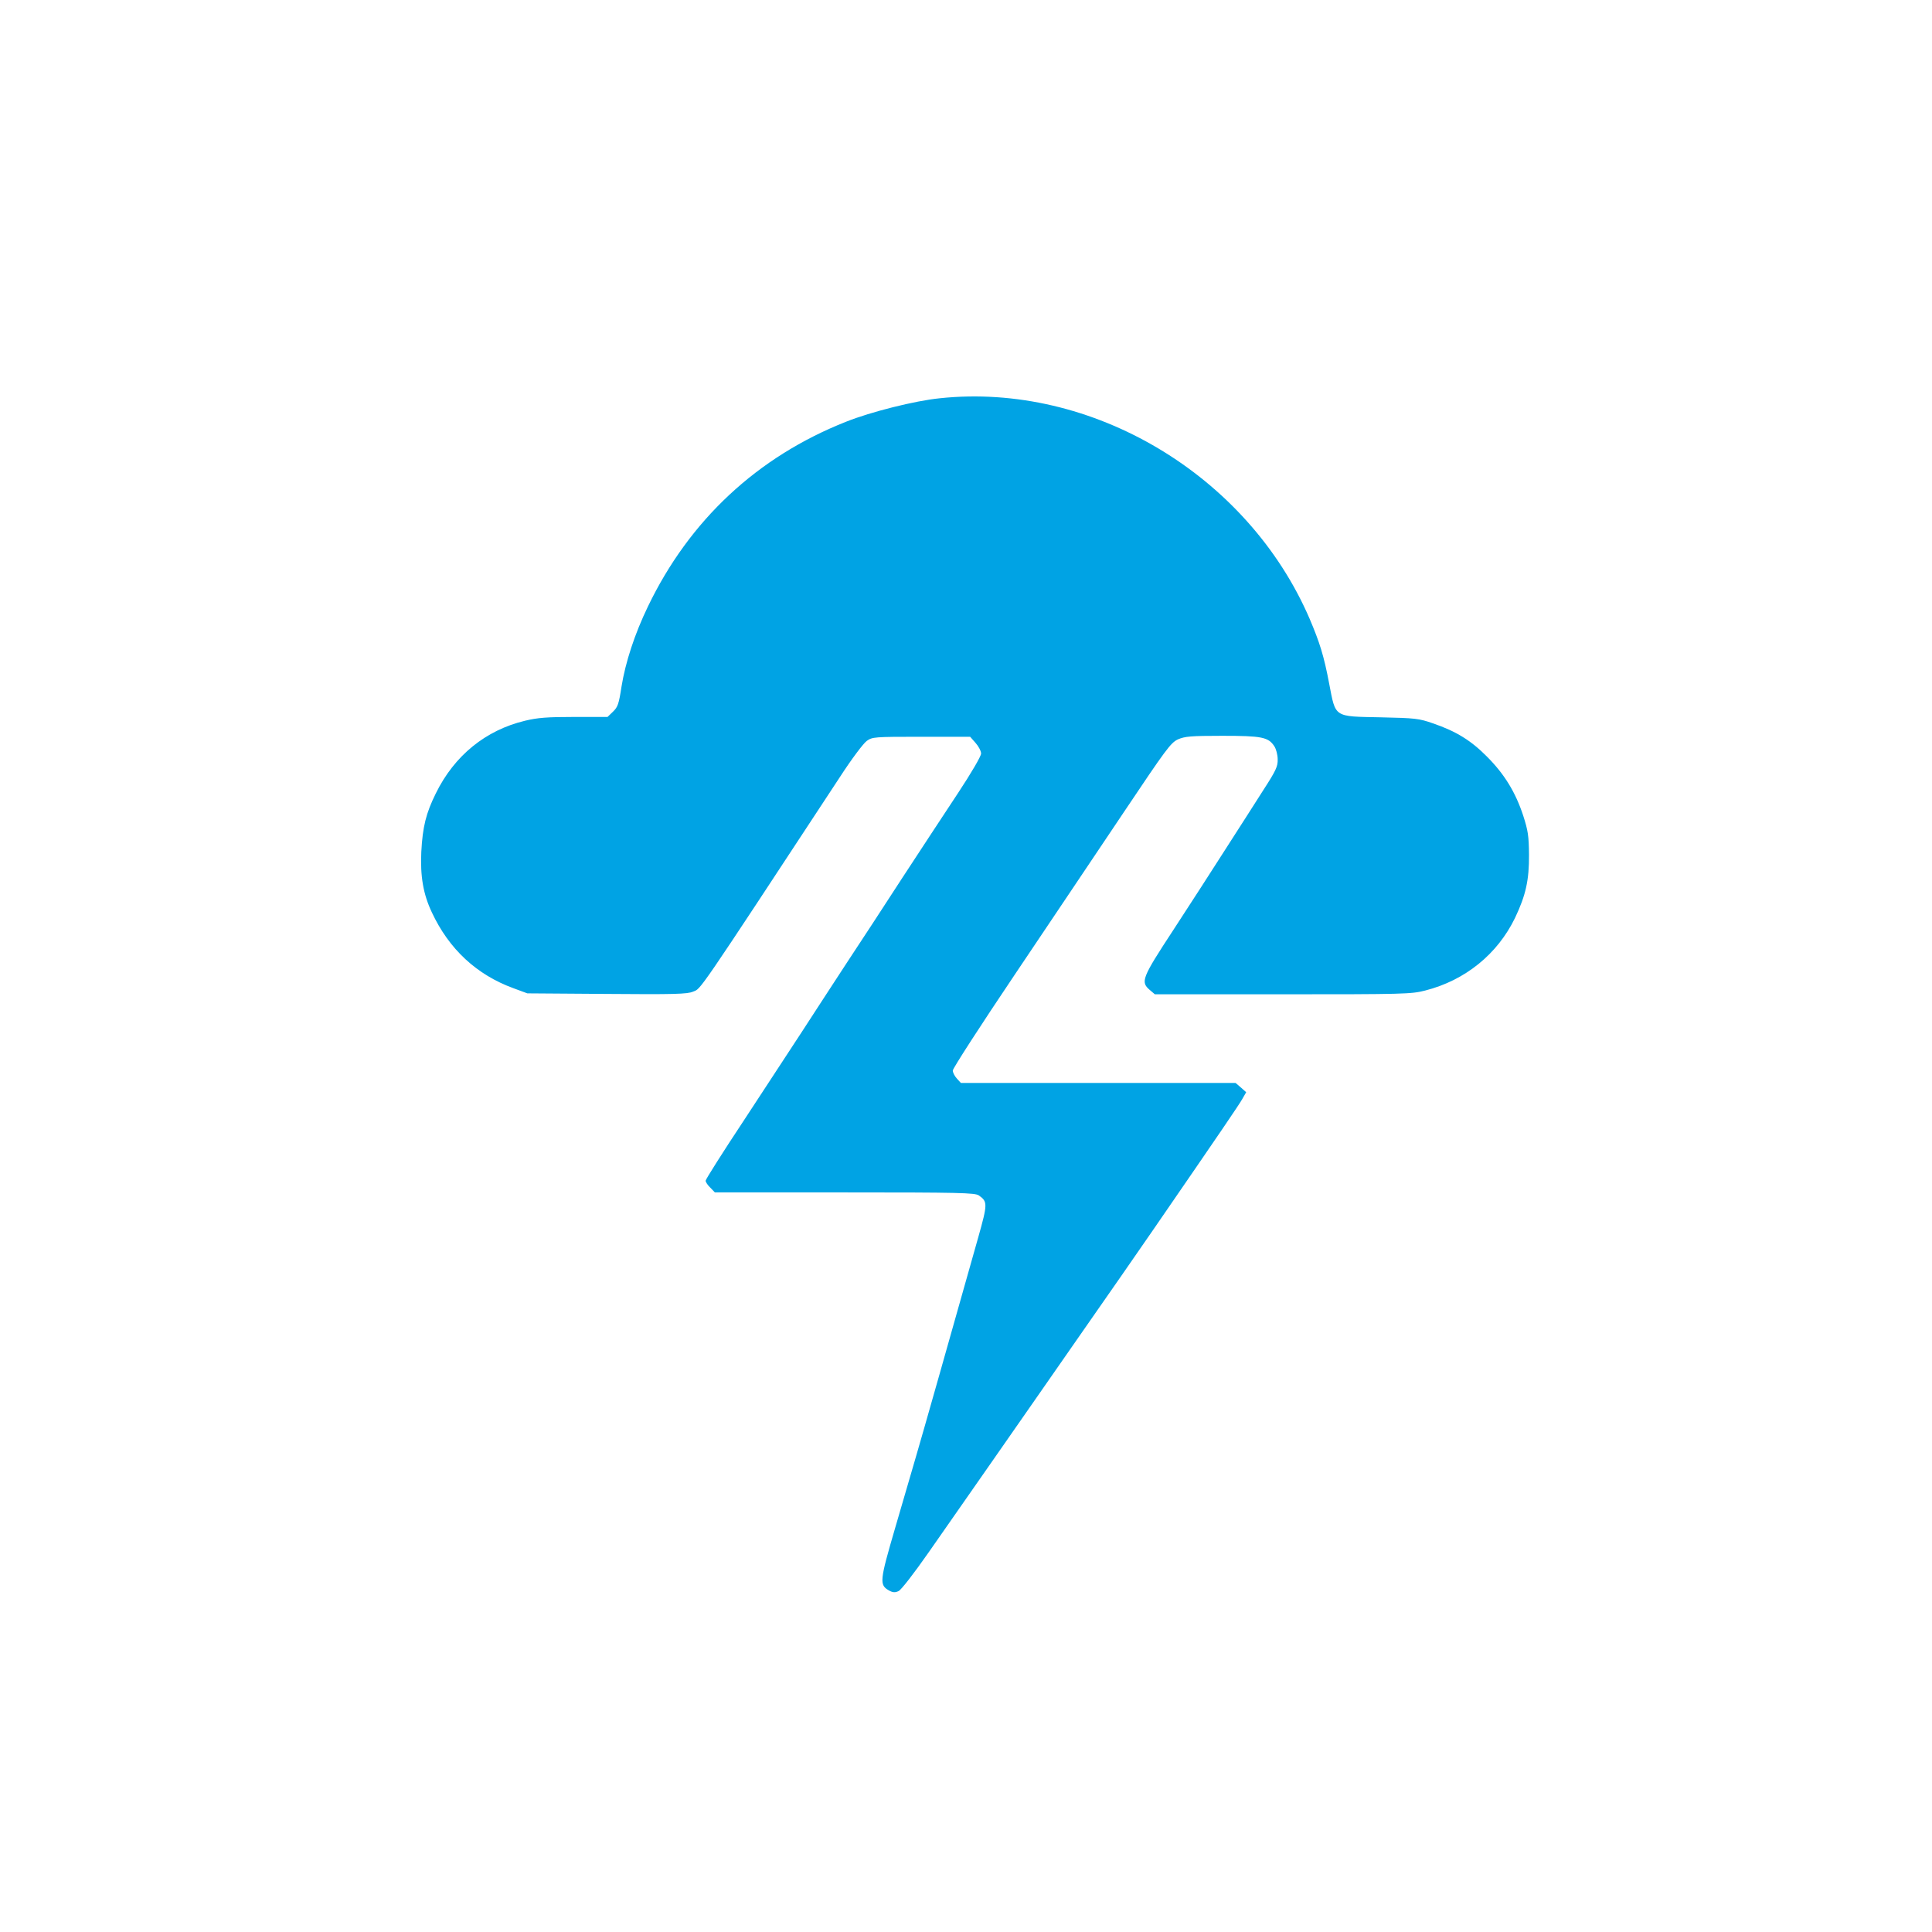 <?xml version="1.0" standalone="no"?>
<!DOCTYPE svg PUBLIC "-//W3C//DTD SVG 20010904//EN"
 "http://www.w3.org/TR/2001/REC-SVG-20010904/DTD/svg10.dtd">
<svg version="1.0" xmlns="http://www.w3.org/2000/svg"
 width="1024pt" height="1024pt" viewBox="0 0 1024 1024"
 preserveAspectRatio="xMidYMid meet">

<g transform="translate(0,1024) scale(0.1,-0.1)"
fill="#00a3e4" stroke="none">
<path d="M4980 8129 c-130 -13 -365 -72 -495 -124 -471 -186 -831 -522 -1051
-980 -70 -145 -119 -295 -140 -425 -14 -92 -20 -108 -45 -132 l-29 -28 -178 0
c-142 0 -193 -4 -259 -20 -209 -50 -375 -185 -473 -385 -52 -105 -70 -177 -77
-310 -6 -129 10 -224 56 -321 91 -195 238 -331 433 -402 l73 -27 422 -3 c353
-3 427 -1 456 12 44 18 7 -37 781 1141 59 91 122 175 140 188 30 21 38 22 289
22 l259 0 29 -33 c16 -18 29 -43 29 -56 0 -14 -52 -103 -122 -209 -68 -102
-199 -303 -293 -446 -93 -144 -228 -350 -300 -459 -71 -109 -177 -271 -235
-361 -58 -89 -196 -300 -307 -469 -112 -169 -203 -313 -203 -320 0 -7 11 -24
25 -37 l24 -25 688 0 c606 0 691 -2 711 -16 47 -33 47 -44 -3 -222 -141 -500
-300 -1061 -330 -1162 -18 -63 -68 -233 -110 -377 -83 -284 -85 -303 -33 -333
20 -11 32 -12 51 -3 14 7 80 92 159 205 74 106 223 319 330 473 107 154 316
453 463 665 148 212 326 468 396 570 362 526 456 664 474 696 l20 35 -28 25
-28 24 -728 0 -728 0 -21 23 c-12 13 -22 32 -22 43 0 11 148 240 329 509 181
270 441 656 576 858 225 336 250 370 288 388 37 16 67 19 235 19 211 0 244 -7
276 -55 10 -15 18 -46 18 -70 1 -37 -9 -59 -75 -161 -42 -66 -132 -207 -201
-314 -68 -107 -193 -300 -277 -429 -167 -255 -175 -275 -125 -318 l27 -23 678
0 c642 0 682 1 755 20 212 54 383 193 476 385 57 120 75 200 74 335 -1 100 -5
127 -31 208 -41 124 -100 220 -192 312 -84 85 -163 134 -286 176 -74 26 -94
28 -276 32 -252 5 -239 -3 -274 178 -28 148 -50 218 -104 345 -329 762 -1154
1254 -1961 1168z"/>
</g>
</svg>
